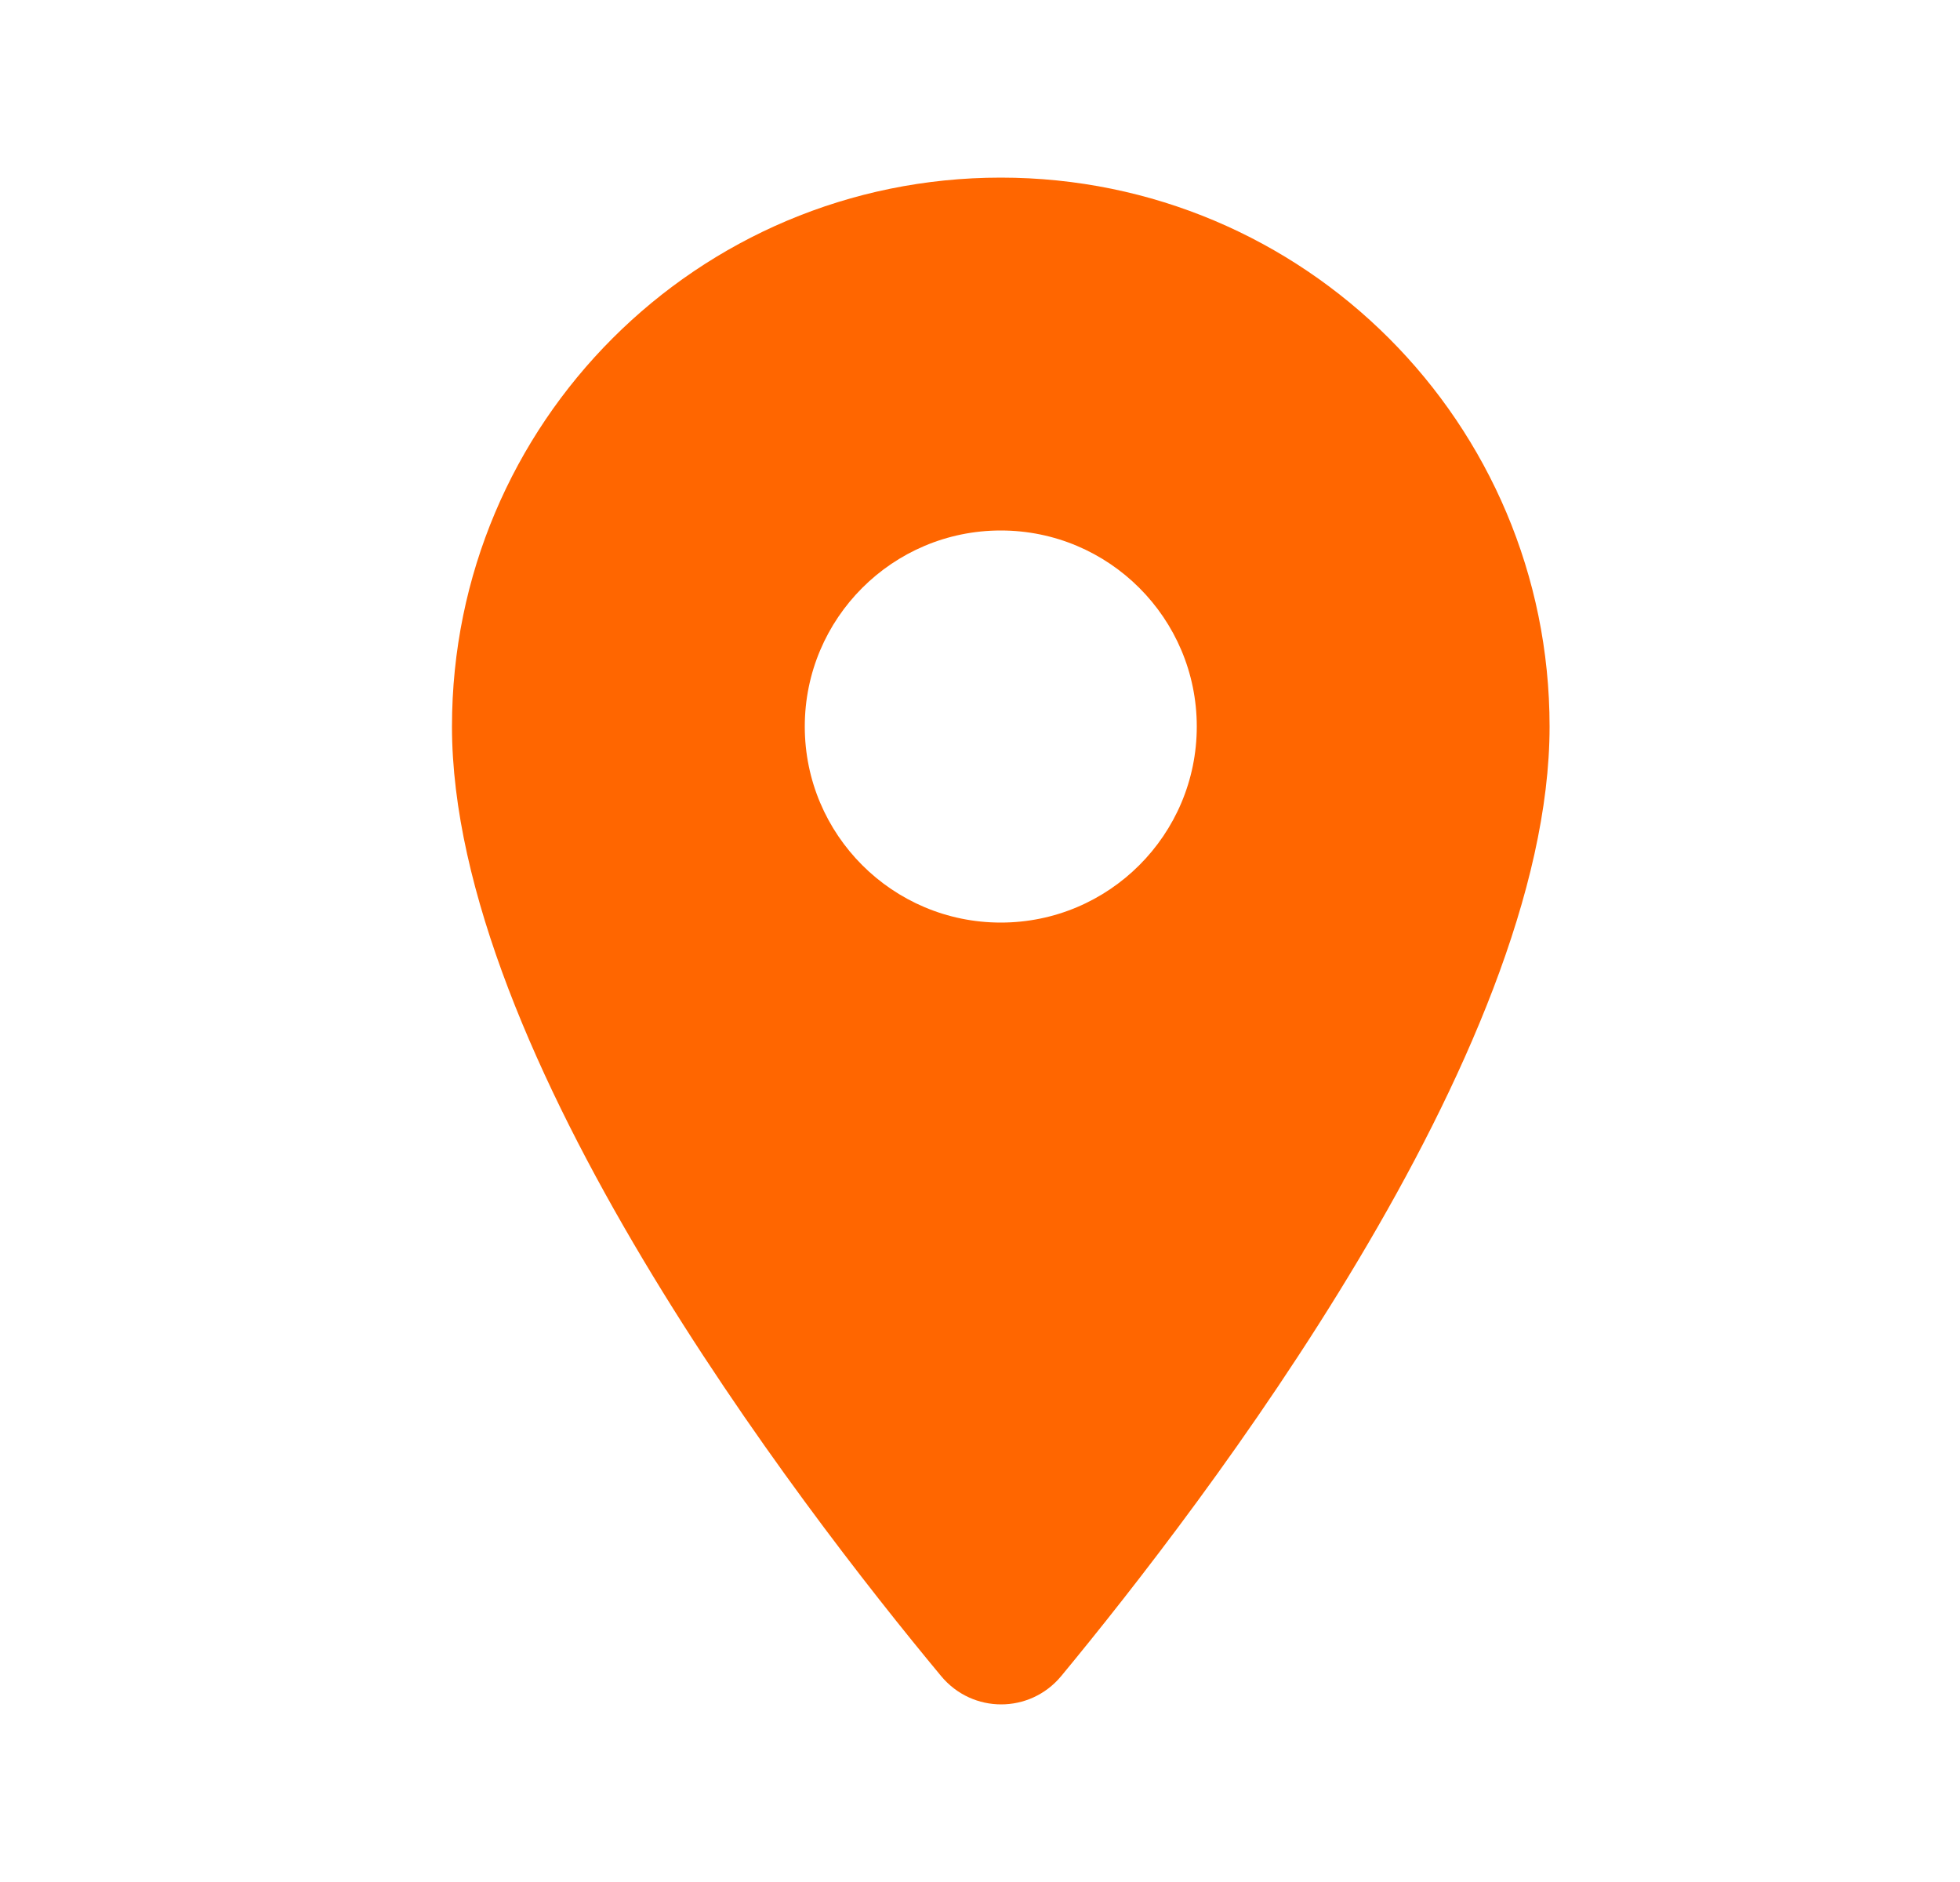 <svg width="25" height="24" viewBox="0 0 25 24" fill="none" xmlns="http://www.w3.org/2000/svg">
<path d="M12.765 2.265C8.895 2.265 5.765 5.395 5.765 9.265C5.765 13.435 10.185 19.185 12.005 21.375C12.405 21.855 13.135 21.855 13.535 21.375C15.345 19.185 19.765 13.435 19.765 9.265C19.765 5.395 16.635 2.265 12.765 2.265ZM12.765 11.765C11.385 11.765 10.265 10.645 10.265 9.265C10.265 7.885 11.385 6.765 12.765 6.765C14.145 6.765 15.265 7.885 15.265 9.265C15.265 10.645 14.145 11.765 12.765 11.765Z" fill="#FF6600"/>
</svg>
